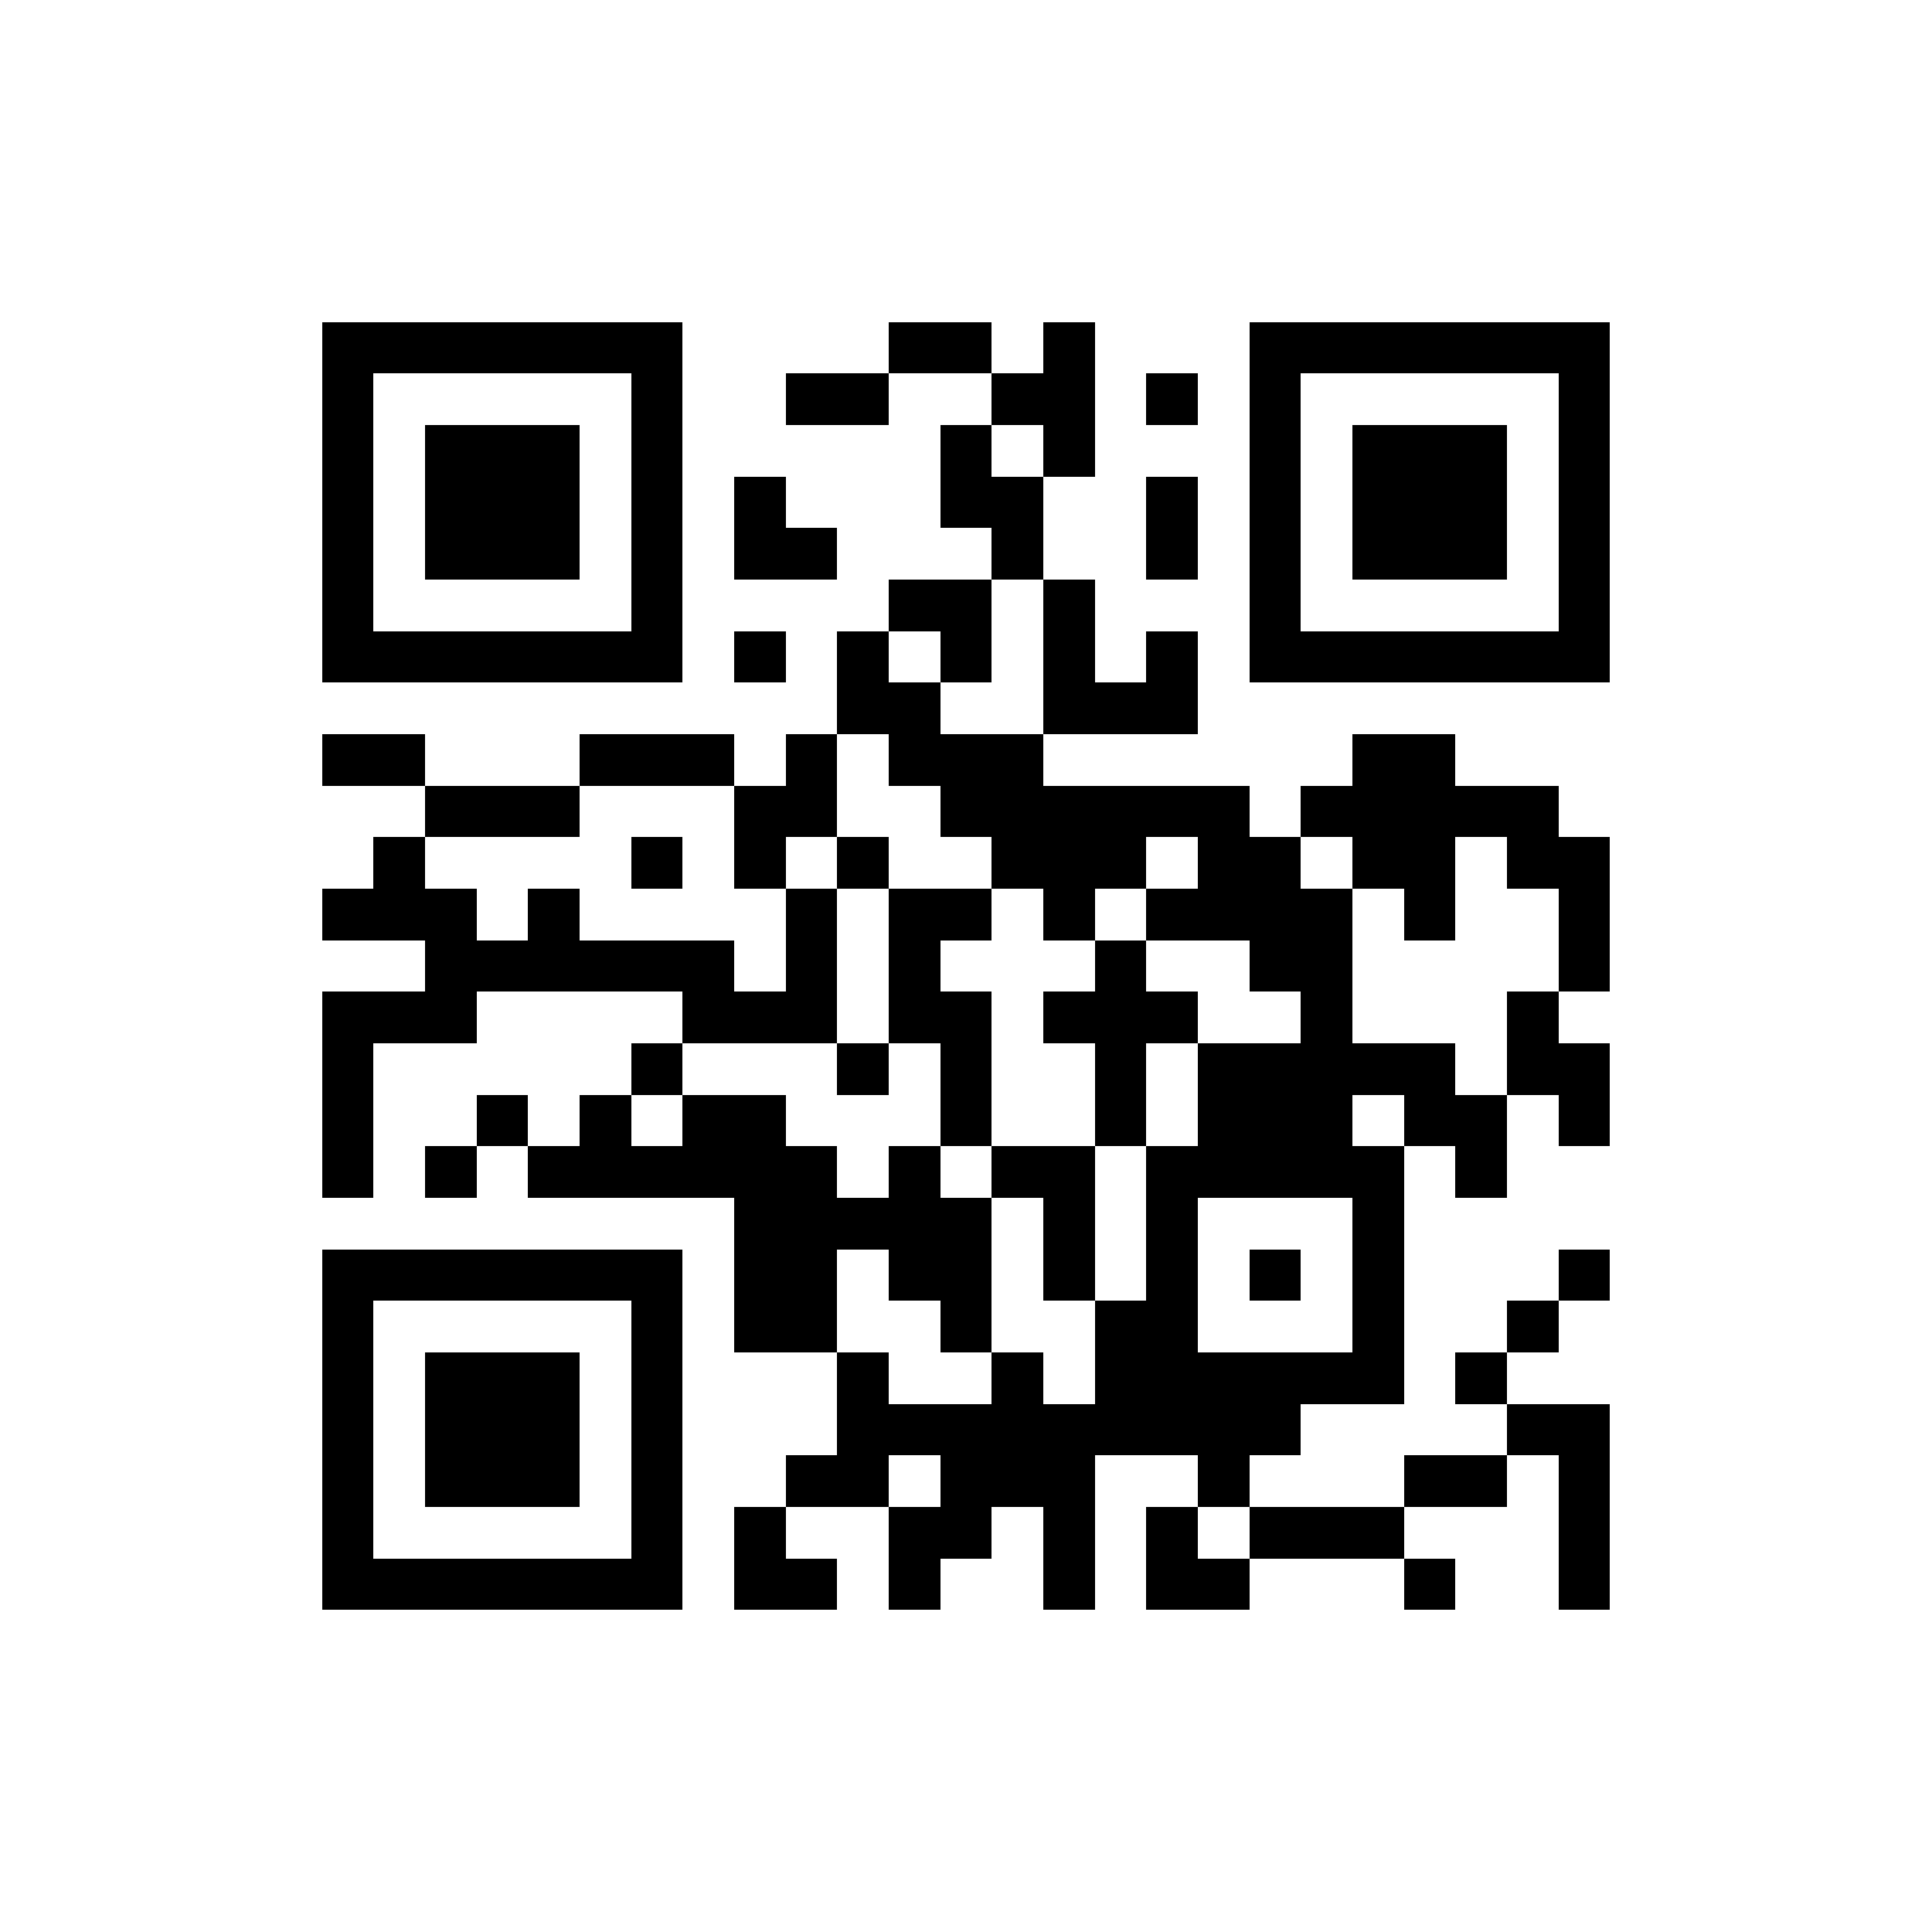 <?xml version="1.0" standalone="no"?><!-- Created with ZXing.Net (http://zxingnet.codeplex.com/) --><!DOCTYPE svg PUBLIC "-//W3C//DTD SVG 1.1//EN" "http://www.w3.org/Graphics/SVG/1.1/DTD/svg11.dtd"><svg xmlns="http://www.w3.org/2000/svg" version="1.2" baseProfile="tiny" shape-rendering="crispEdges" viewBox="0 0 300 300" viewport-fill="rgb(255,255,255)" viewport-fill-opacity="1" fill="rgb(0,0,0)" fill-opacity="1" style="background-color:rgb(255,255,255);background-color:rgba(255, 255, 255, 1);"><rect x="50" y="50" width="8" height="56"/><rect x="50" y="114" width="16" height="8"/><rect x="50" y="138" width="24" height="8"/><rect x="50" y="154" width="8" height="32"/><rect x="50" y="194" width="8" height="56"/><rect x="58" y="50" width="48" height="8"/><rect x="58" y="98" width="48" height="8"/><rect x="58" y="130" width="8" height="16"/><rect x="58" y="154" width="16" height="8"/><rect x="58" y="194" width="48" height="8"/><rect x="58" y="242" width="48" height="8"/><rect x="66" y="66" width="24" height="24"/><rect x="66" y="122" width="24" height="8"/><rect x="66" y="146" width="8" height="16"/><rect x="66" y="178" width="8" height="8"/><rect x="66" y="210" width="24" height="24"/><rect x="74" y="146" width="40" height="8"/><rect x="74" y="170" width="8" height="8"/><rect x="82" y="138" width="8" height="16"/><rect x="82" y="178" width="48" height="8"/><rect x="90" y="114" width="24" height="8"/><rect x="90" y="170" width="8" height="16"/><rect x="98" y="58" width="8" height="48"/><rect x="98" y="130" width="8" height="8"/><rect x="98" y="162" width="8" height="8"/><rect x="98" y="202" width="8" height="48"/><rect x="106" y="154" width="24" height="8"/><rect x="106" y="170" width="16" height="16"/><rect x="114" y="74" width="8" height="16"/><rect x="114" y="98" width="8" height="8"/><rect x="114" y="122" width="8" height="16"/><rect x="114" y="186" width="16" height="24"/><rect x="114" y="234" width="8" height="16"/><rect x="122" y="58" width="16" height="8"/><rect x="122" y="82" width="8" height="8"/><rect x="122" y="114" width="8" height="16"/><rect x="122" y="138" width="8" height="24"/><rect x="122" y="226" width="16" height="8"/><rect x="122" y="242" width="8" height="8"/><rect x="130" y="98" width="8" height="16"/><rect x="130" y="130" width="8" height="8"/><rect x="130" y="162" width="8" height="8"/><rect x="130" y="186" width="24" height="8"/><rect x="130" y="210" width="8" height="24"/><rect x="138" y="50" width="16" height="8"/><rect x="138" y="90" width="16" height="8"/><rect x="138" y="106" width="8" height="16"/><rect x="138" y="138" width="8" height="24"/><rect x="138" y="178" width="8" height="24"/><rect x="138" y="218" width="64" height="8"/><rect x="138" y="234" width="8" height="16"/><rect x="146" y="66" width="8" height="16"/><rect x="146" y="98" width="8" height="8"/><rect x="146" y="114" width="16" height="16"/><rect x="146" y="138" width="8" height="8"/><rect x="146" y="154" width="8" height="24"/><rect x="146" y="194" width="8" height="16"/><rect x="146" y="226" width="8" height="16"/><rect x="154" y="58" width="16" height="8"/><rect x="154" y="74" width="8" height="16"/><rect x="154" y="130" width="24" height="8"/><rect x="154" y="178" width="16" height="8"/><rect x="154" y="210" width="8" height="24"/><rect x="162" y="50" width="8" height="24"/><rect x="162" y="90" width="8" height="24"/><rect x="162" y="122" width="8" height="24"/><rect x="162" y="154" width="24" height="8"/><rect x="162" y="186" width="8" height="16"/><rect x="162" y="226" width="8" height="24"/><rect x="170" y="106" width="16" height="8"/><rect x="170" y="122" width="8" height="16"/><rect x="170" y="146" width="8" height="32"/><rect x="170" y="202" width="16" height="24"/><rect x="178" y="58" width="8" height="8"/><rect x="178" y="74" width="8" height="16"/><rect x="178" y="98" width="8" height="16"/><rect x="178" y="122" width="16" height="8"/><rect x="178" y="138" width="32" height="8"/><rect x="178" y="178" width="8" height="48"/><rect x="178" y="234" width="8" height="16"/><rect x="186" y="130" width="16" height="16"/><rect x="186" y="162" width="24" height="24"/><rect x="186" y="210" width="8" height="24"/><rect x="186" y="242" width="8" height="8"/><rect x="194" y="50" width="8" height="56"/><rect x="194" y="146" width="16" height="8"/><rect x="194" y="194" width="8" height="8"/><rect x="194" y="210" width="8" height="16"/><rect x="194" y="234" width="24" height="8"/><rect x="202" y="50" width="48" height="8"/><rect x="202" y="98" width="48" height="8"/><rect x="202" y="122" width="40" height="8"/><rect x="202" y="154" width="8" height="32"/><rect x="202" y="210" width="16" height="8"/><rect x="210" y="66" width="24" height="24"/><rect x="210" y="114" width="16" height="24"/><rect x="210" y="162" width="16" height="8"/><rect x="210" y="178" width="8" height="40"/><rect x="218" y="138" width="8" height="8"/><rect x="218" y="170" width="16" height="8"/><rect x="218" y="226" width="16" height="8"/><rect x="218" y="242" width="8" height="8"/><rect x="226" y="178" width="8" height="8"/><rect x="226" y="210" width="8" height="8"/><rect x="234" y="130" width="16" height="8"/><rect x="234" y="154" width="8" height="16"/><rect x="234" y="202" width="8" height="8"/><rect x="234" y="218" width="16" height="8"/><rect x="242" y="58" width="8" height="48"/><rect x="242" y="138" width="8" height="16"/><rect x="242" y="162" width="8" height="16"/><rect x="242" y="194" width="8" height="8"/><rect x="242" y="226" width="8" height="24"/></svg>